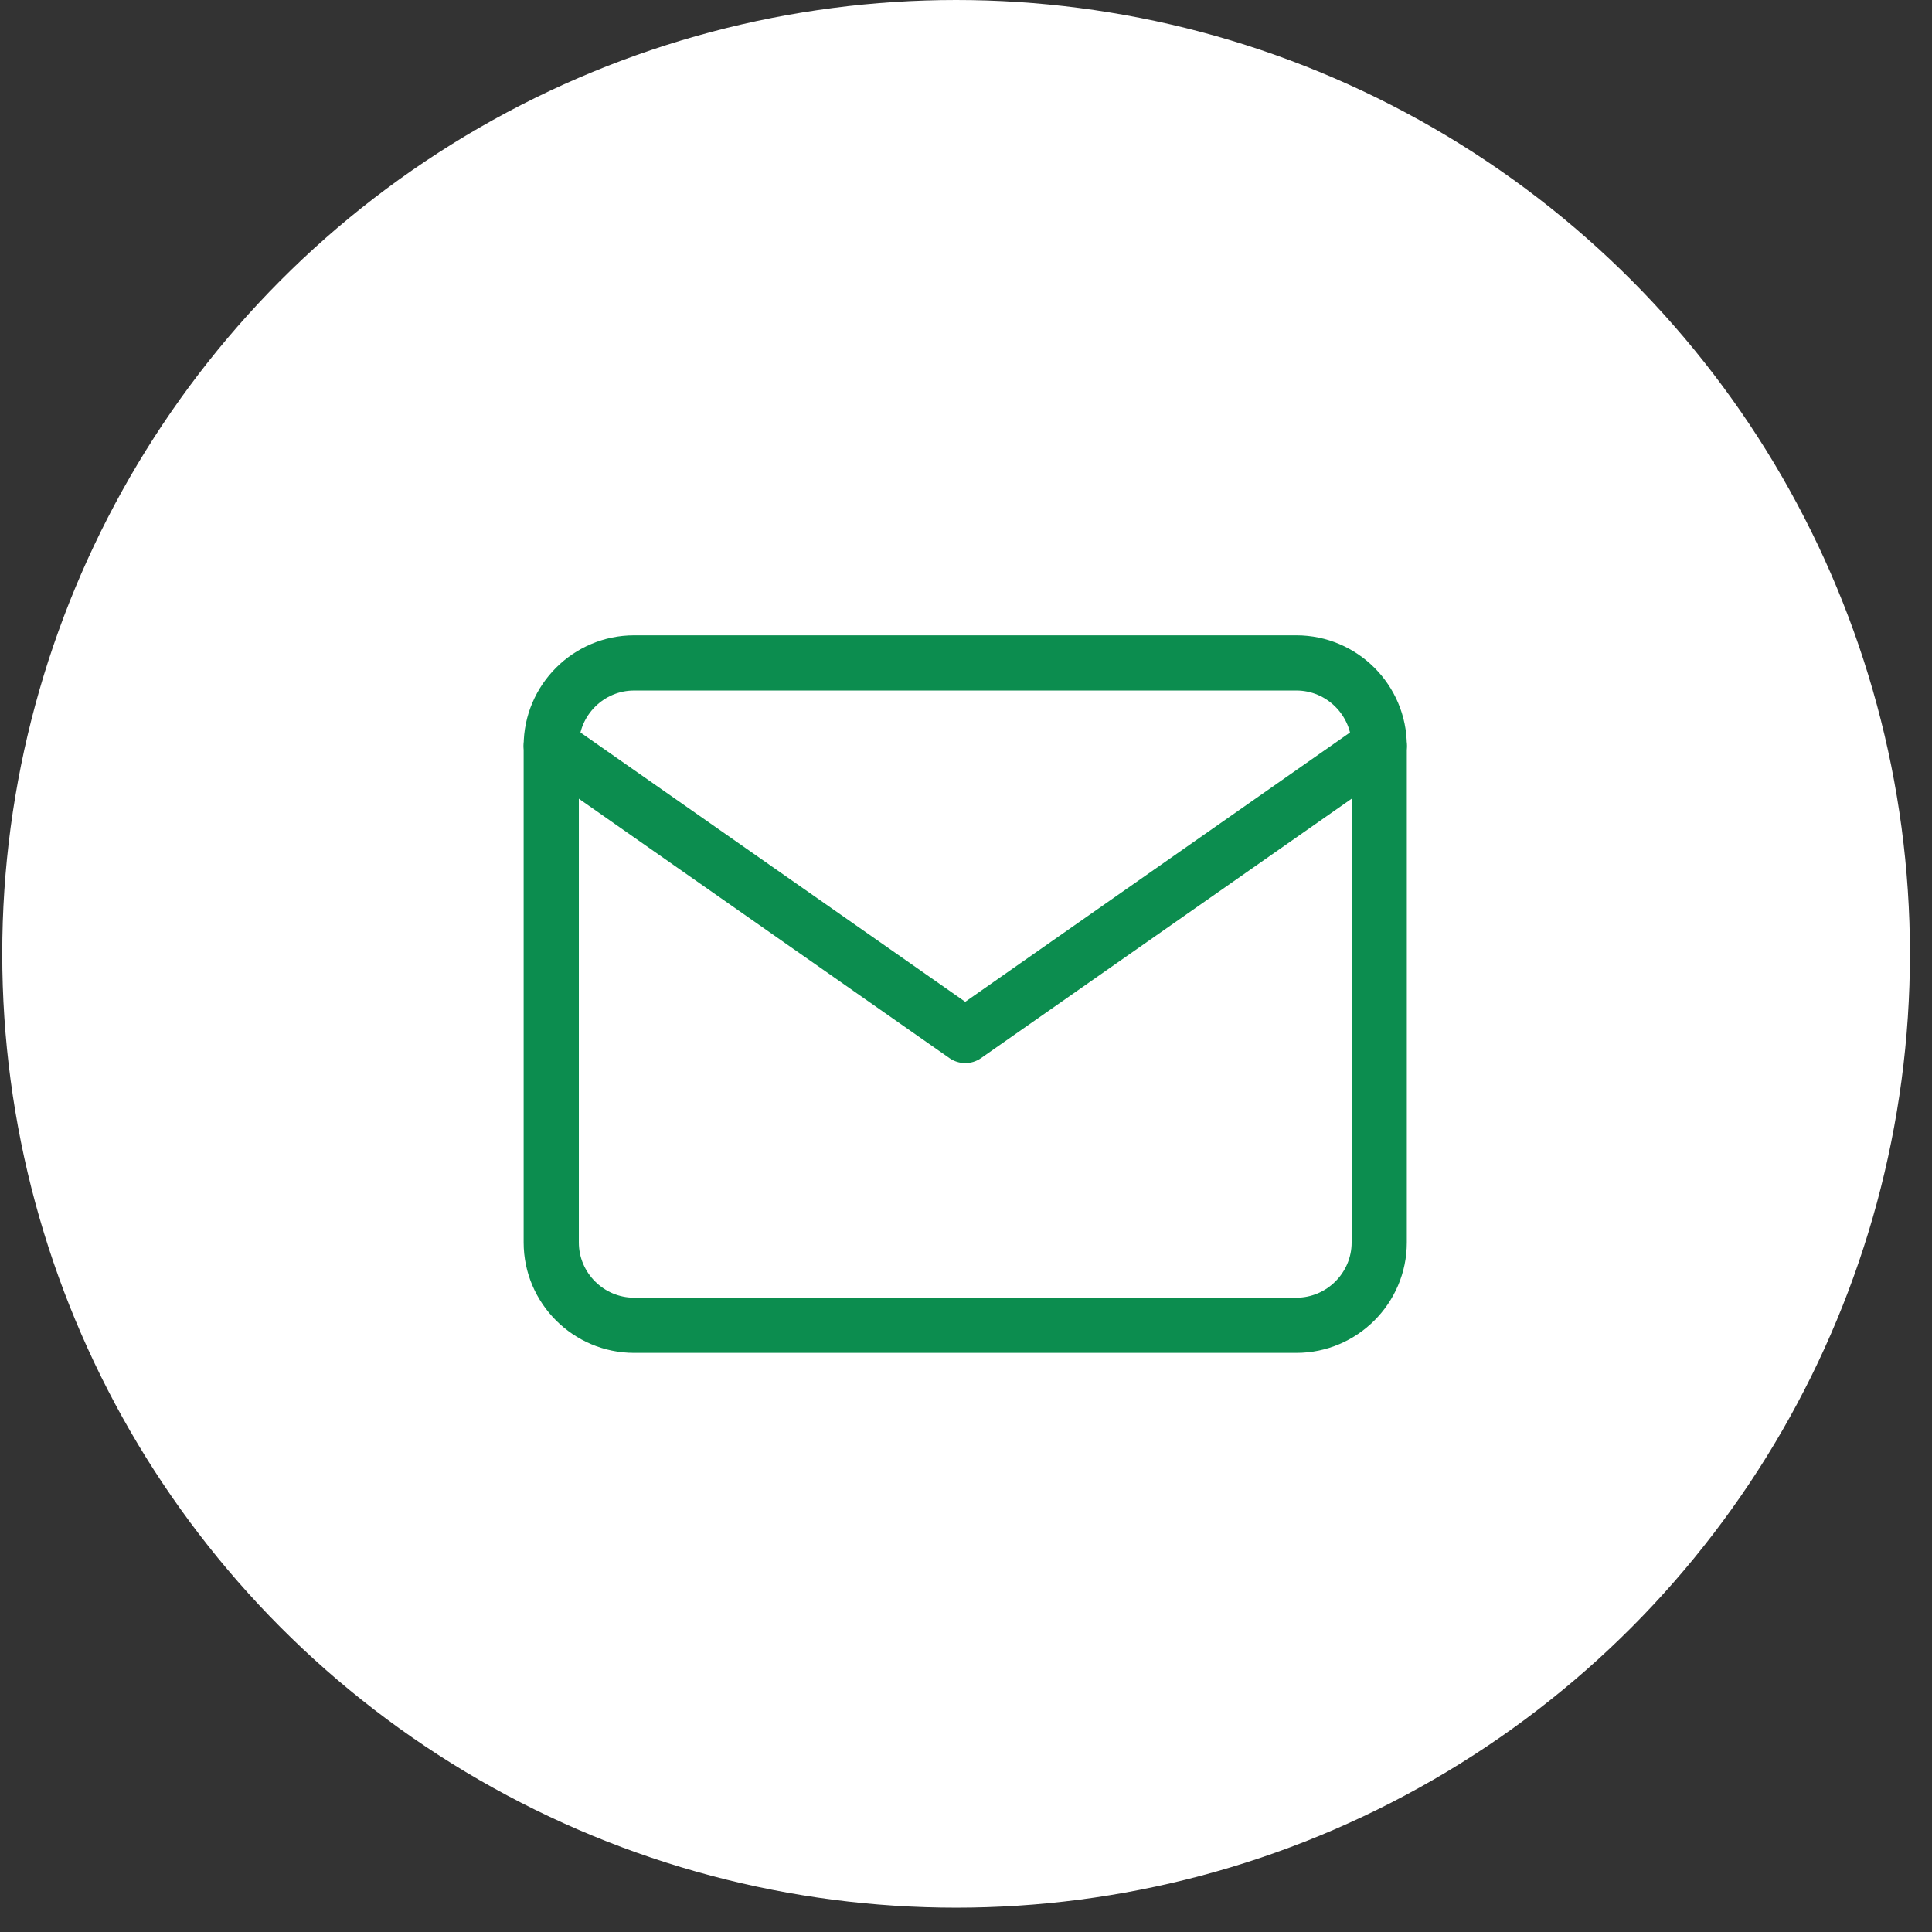 <svg width="62" height="62" viewBox="0 0 62 62" fill="none" xmlns="http://www.w3.org/2000/svg">
<rect x="0" y="0" width="62" height="62" fill="#333333" stroke="none"/>
<circle cx="30.682" cy="30.61" r="30.61" fill="white"/>
<path d="M20.348 21.274H41.604C43.065 21.274 44.261 22.469 44.261 23.931V39.873C44.261 41.334 43.065 42.53 41.604 42.53H20.348C18.886 42.53 17.69 41.334 17.69 39.873V23.931C17.69 22.469 18.886 21.274 20.348 21.274Z" stroke="#0C8D4F" stroke-width="1.771" stroke-linecap="round" stroke-linejoin="round"/>
<path d="M44.261 23.931L30.976 33.23L17.69 23.931" stroke="#0C8D4F" stroke-width="1.771" stroke-linecap="round" stroke-linejoin="round"/>
</svg>
